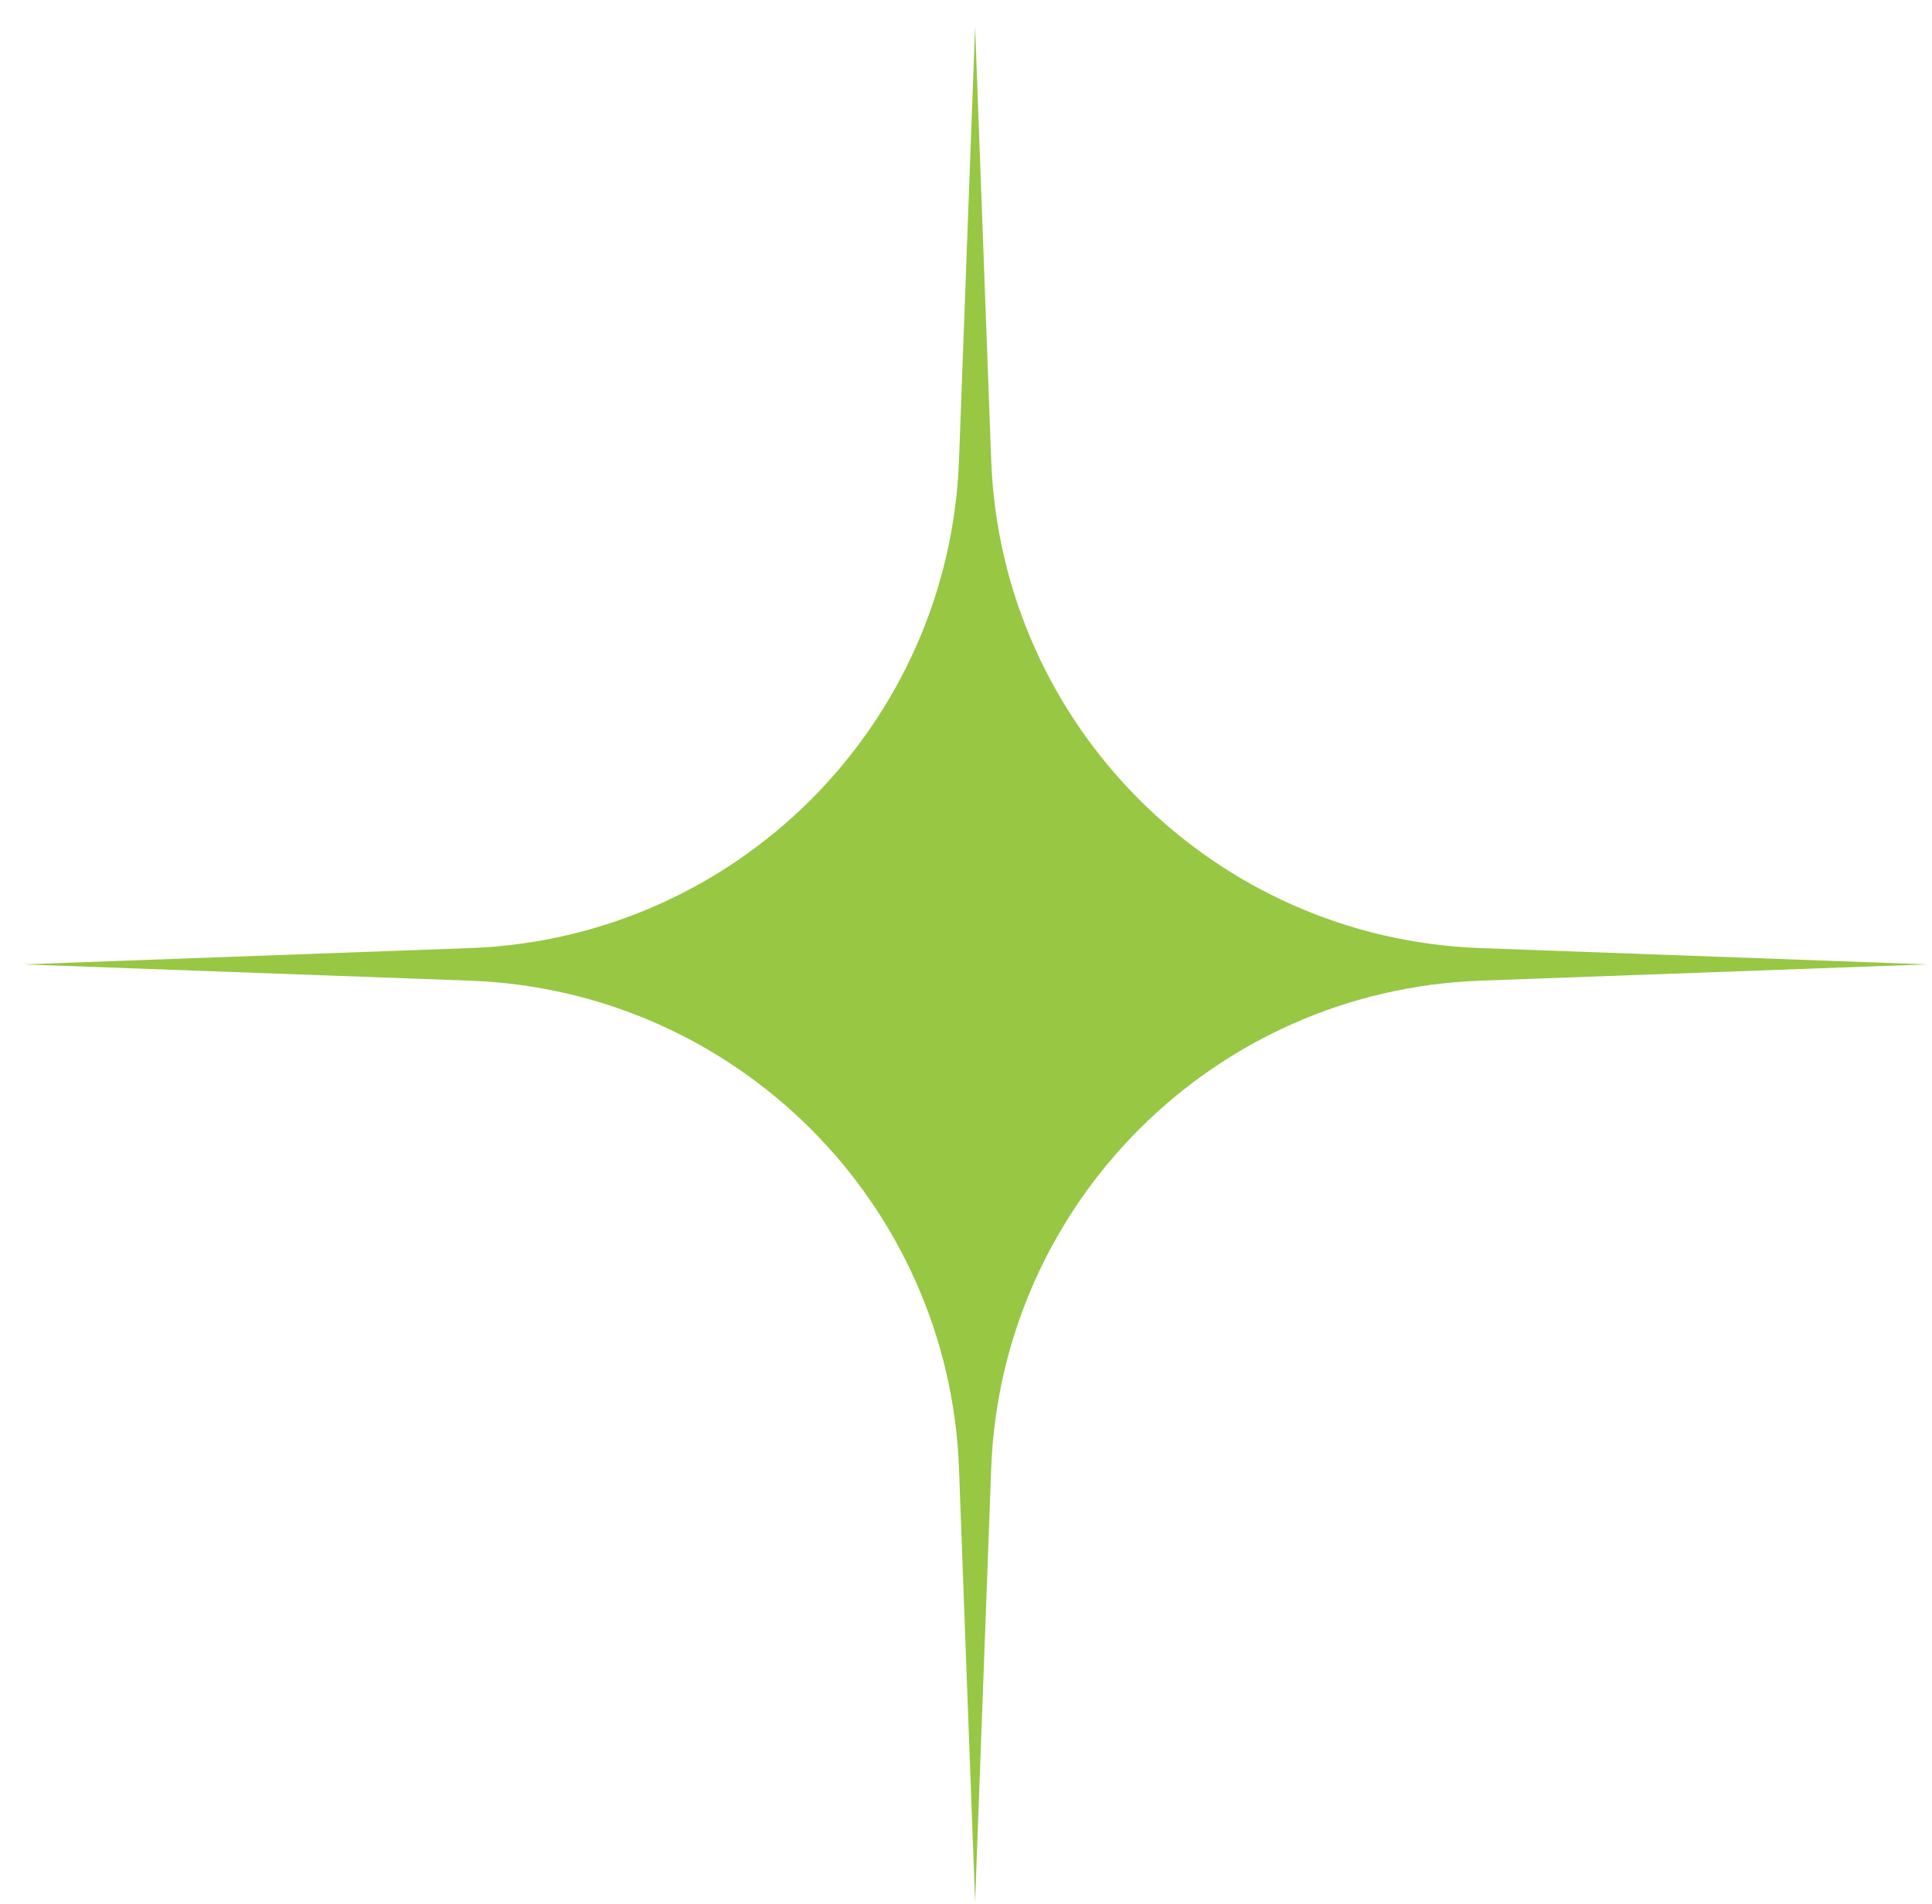 <?xml version="1.0" encoding="UTF-8"?> <svg xmlns="http://www.w3.org/2000/svg" width="69" height="68" viewBox="0 0 69 68" fill="none"><path d="M34.825 0.945L35.4 16.437C35.752 25.915 43.367 33.516 52.859 33.863L68.825 34.445L52.859 35.028C43.367 35.374 35.752 42.976 35.4 52.453L34.825 67.945L34.25 52.453C33.898 42.976 26.283 35.374 16.792 35.028L0.825 34.445L16.792 33.863C26.283 33.516 33.898 25.915 34.25 16.437L34.825 0.945Z" fill="#98C744"></path></svg> 